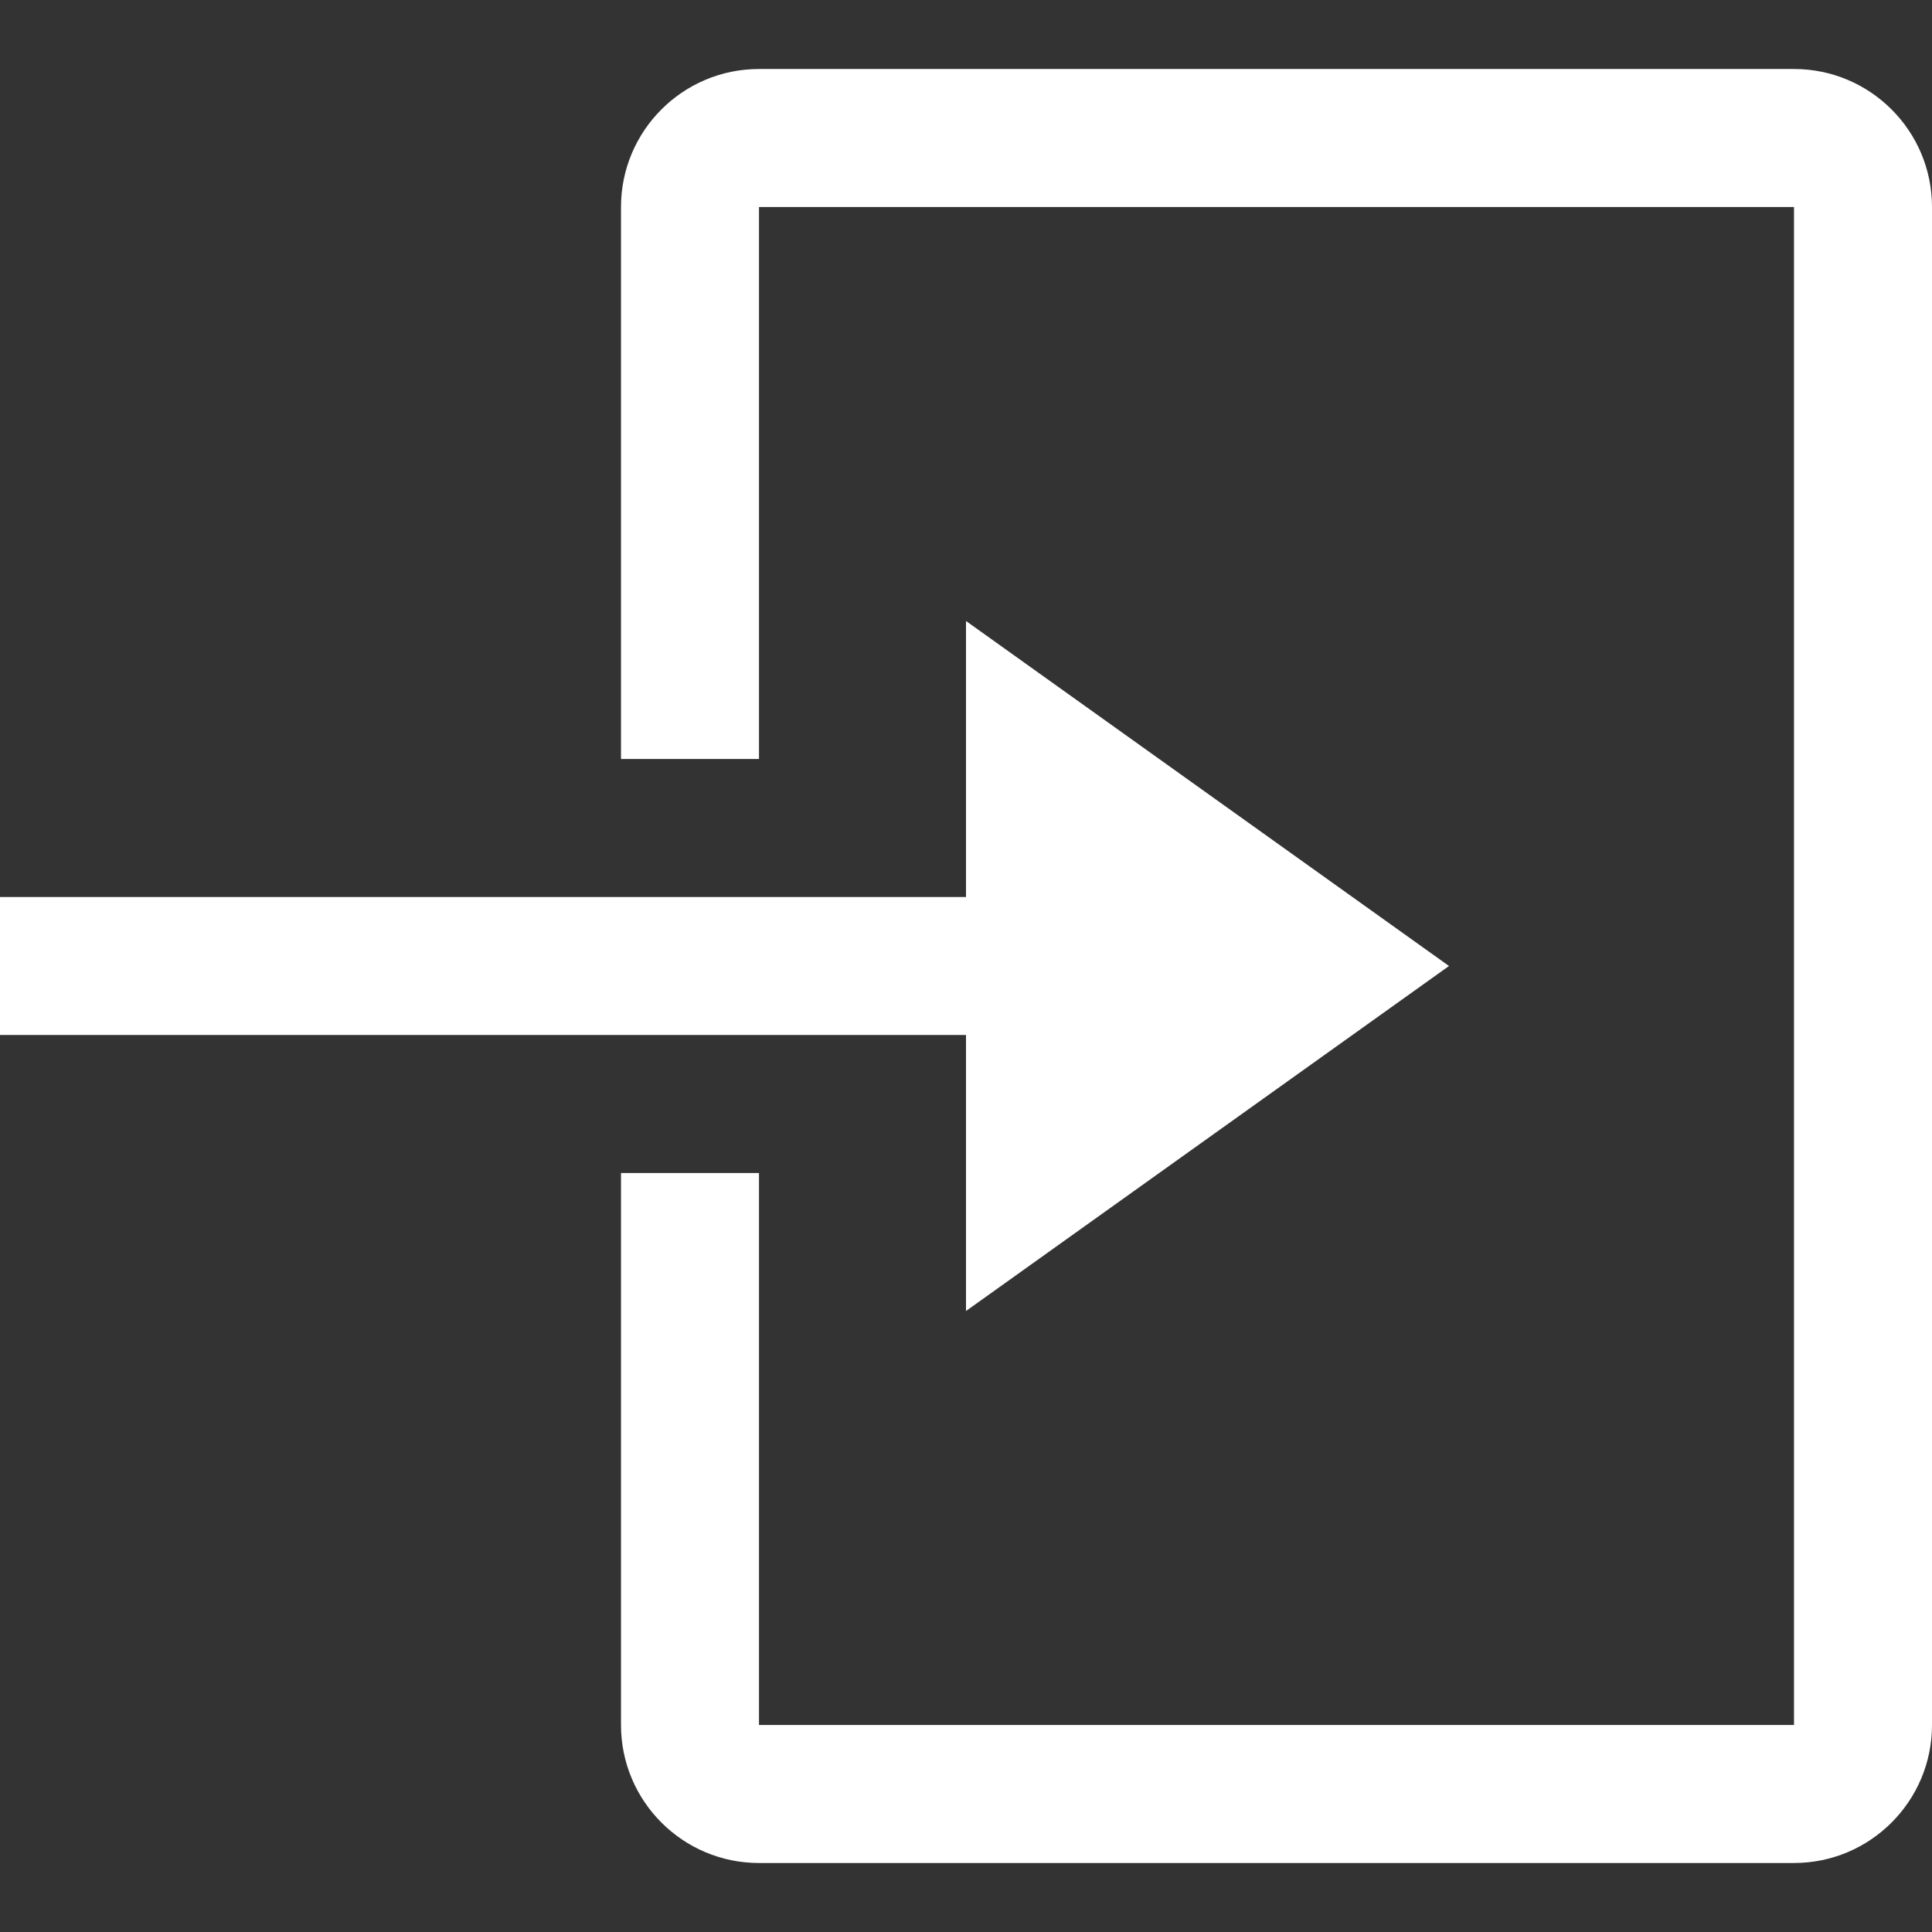 <svg width="14" height="14" viewBox="0 0 14 14" fill="none" xmlns="http://www.w3.org/2000/svg">
<rect x="0" y="0" width="14" height="14" fill="#333333" stroke="none"/>
<path fill-rule="evenodd" clip-rule="evenodd" d="M5.5 0.5H13C13.552 0.5 14 0.948 14 1.5V12.5C14 13.052 13.552 13.5 13 13.5H5.5C4.948 13.5 4.5 13.052 4.5 12.5V8.5H5.5V12.5H13V1.5H5.5V5.5H4.5V1.5C4.5 0.948 4.948 0.5 5.5 0.5ZM10.5 7L7 9.5V7.5H0V6.5H7V4.5L10.5 7Z" fill="white"/>
</svg>